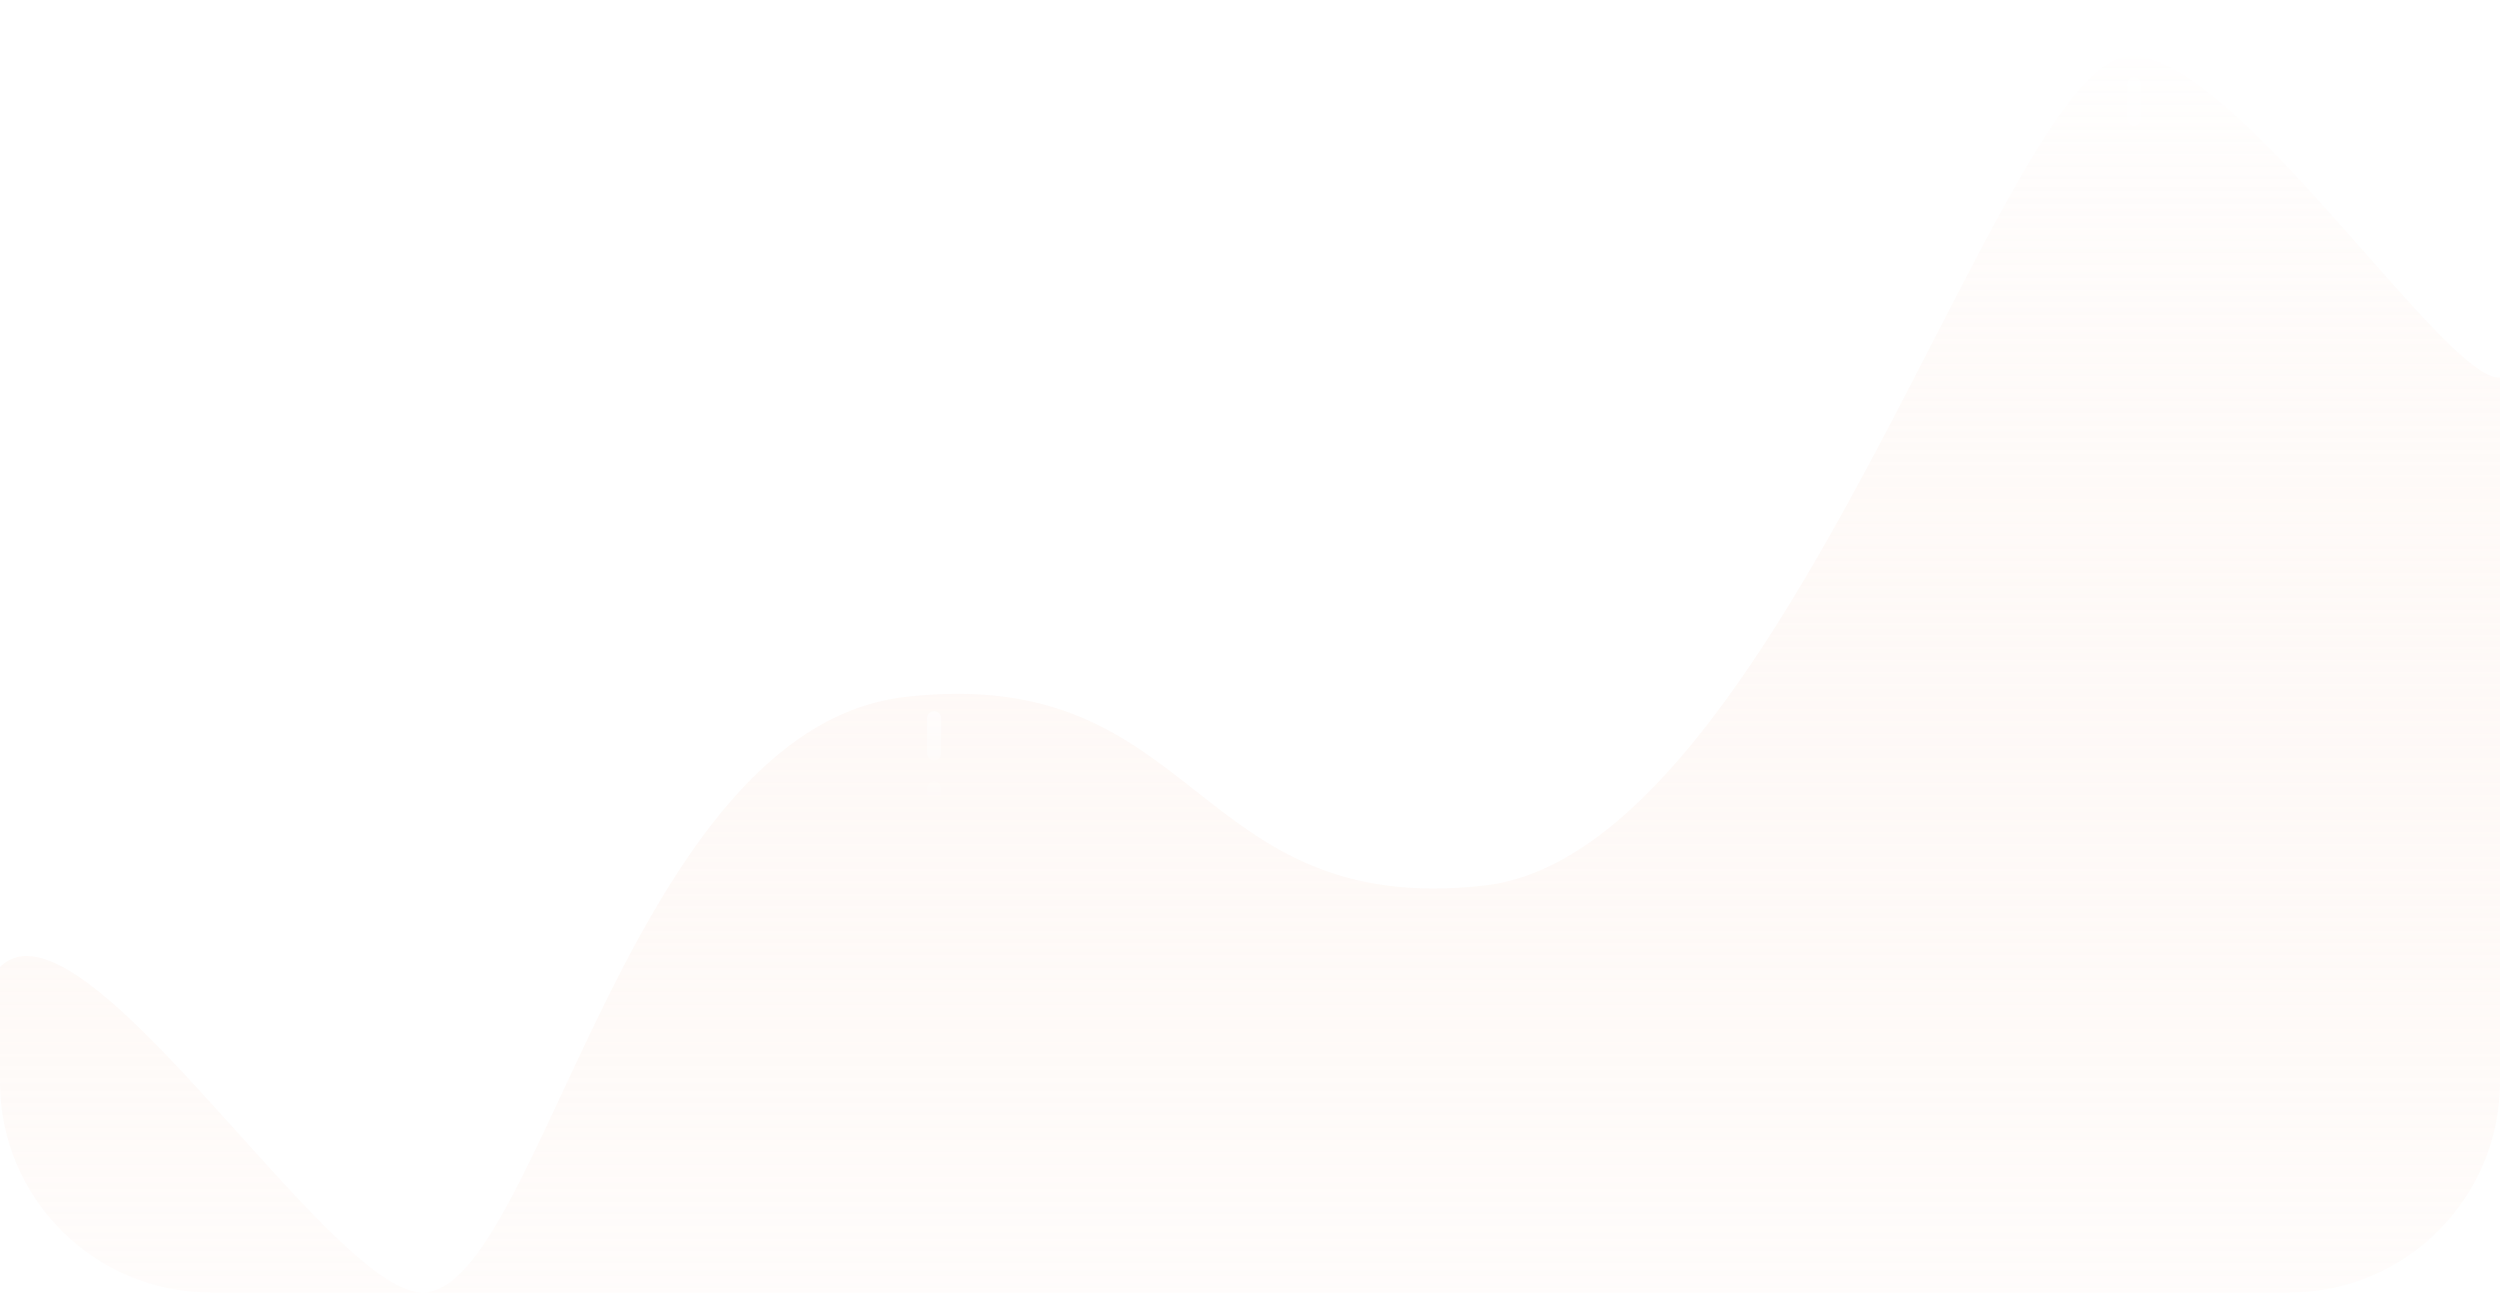 <?xml version="1.0" encoding="UTF-8"?> <svg xmlns="http://www.w3.org/2000/svg" width="356" height="185" viewBox="0 0 356 185" fill="none"><path d="M0 137.713C11.692 126.007 46.381 183.361 59.94 184.052H60.422C76.922 183.171 89.45 103.688 129.009 99.231C171.277 94.469 169.36 130.802 211.36 126.102C253.36 121.402 284.577 11.02 302.577 8.082C316.977 5.732 348.167 54.528 356 53.745V154.052C356 170.62 342.569 184.052 326 184.052H60.422C60.264 184.06 60.104 184.06 59.94 184.052H30C13.431 184.052 0 170.62 0 154.052V137.713Z" fill="url(#paint0_linear_213_520)"></path><path d="M133.02 92.266L133.015 114.657" stroke="url(#paint1_linear_213_520)" stroke-width="2" stroke-linecap="round" stroke-linejoin="round" stroke-dasharray="5 5"></path><path d="M303.9 1.971L303.894 24.362" stroke="url(#paint2_linear_213_520)" stroke-width="2" stroke-linecap="round" stroke-linejoin="round" stroke-dasharray="5 5"></path><g filter="url(#filter0_d_213_520)" data-figma-bg-blur-radius="4"><ellipse cx="133.145" cy="92.134" rx="1.101" ry="1.163" fill="white" fill-opacity="0.5" shape-rendering="crispEdges"></ellipse><path d="M133.145 91.471C133.452 91.471 133.747 91.742 133.747 92.134C133.747 92.526 133.452 92.797 133.145 92.797C132.838 92.797 132.544 92.526 132.543 92.134C132.543 91.742 132.838 91.471 133.145 91.471Z" stroke="white" shape-rendering="crispEdges"></path></g><ellipse cx="133.145" cy="92.133" rx="0.593" ry="0.626" fill="white"></ellipse><defs><filter id="filter0_d_213_520" x="128.043" y="86.971" width="10.203" height="14.326" filterUnits="userSpaceOnUse" color-interpolation-filters="sRGB"><feFlood flood-opacity="0" result="BackgroundImageFix"></feFlood><feColorMatrix in="SourceAlpha" type="matrix" values="0 0 0 0 0 0 0 0 0 0 0 0 0 0 0 0 0 0 127 0" result="hardAlpha"></feColorMatrix><feOffset dy="4"></feOffset><feGaussianBlur stdDeviation="2"></feGaussianBlur><feComposite in2="hardAlpha" operator="out"></feComposite><feColorMatrix type="matrix" values="0 0 0 0 0 0 0 0 0 0 0 0 0 0 0 0 0 0 0.25 0"></feColorMatrix><feBlend mode="normal" in2="BackgroundImageFix" result="effect1_dropShadow_213_520"></feBlend><feBlend mode="normal" in="SourceGraphic" in2="effect1_dropShadow_213_520" result="shape"></feBlend></filter><clipPath id="bgblur_0_213_520_clip_path" transform="translate(-128.043 -86.971)"><ellipse cx="133.145" cy="92.134" rx="1.101" ry="1.163"></ellipse></clipPath><linearGradient id="paint0_linear_213_520" x1="178" y1="1.117" x2="178" y2="215.852" gradientUnits="userSpaceOnUse"><stop stop-color="white" stop-opacity="0.48"></stop><stop offset="1" stop-color="#F8D0BC" stop-opacity="0"></stop></linearGradient><linearGradient id="paint1_linear_213_520" x1="133.52" y1="92.267" x2="133.471" y2="114.658" gradientUnits="userSpaceOnUse"><stop stop-color="white"></stop><stop offset="1" stop-color="white" stop-opacity="0"></stop></linearGradient><linearGradient id="paint2_linear_213_520" x1="304.4" y1="1.972" x2="304.351" y2="24.363" gradientUnits="userSpaceOnUse"><stop stop-color="white"></stop><stop offset="1" stop-color="white" stop-opacity="0"></stop></linearGradient></defs></svg> 